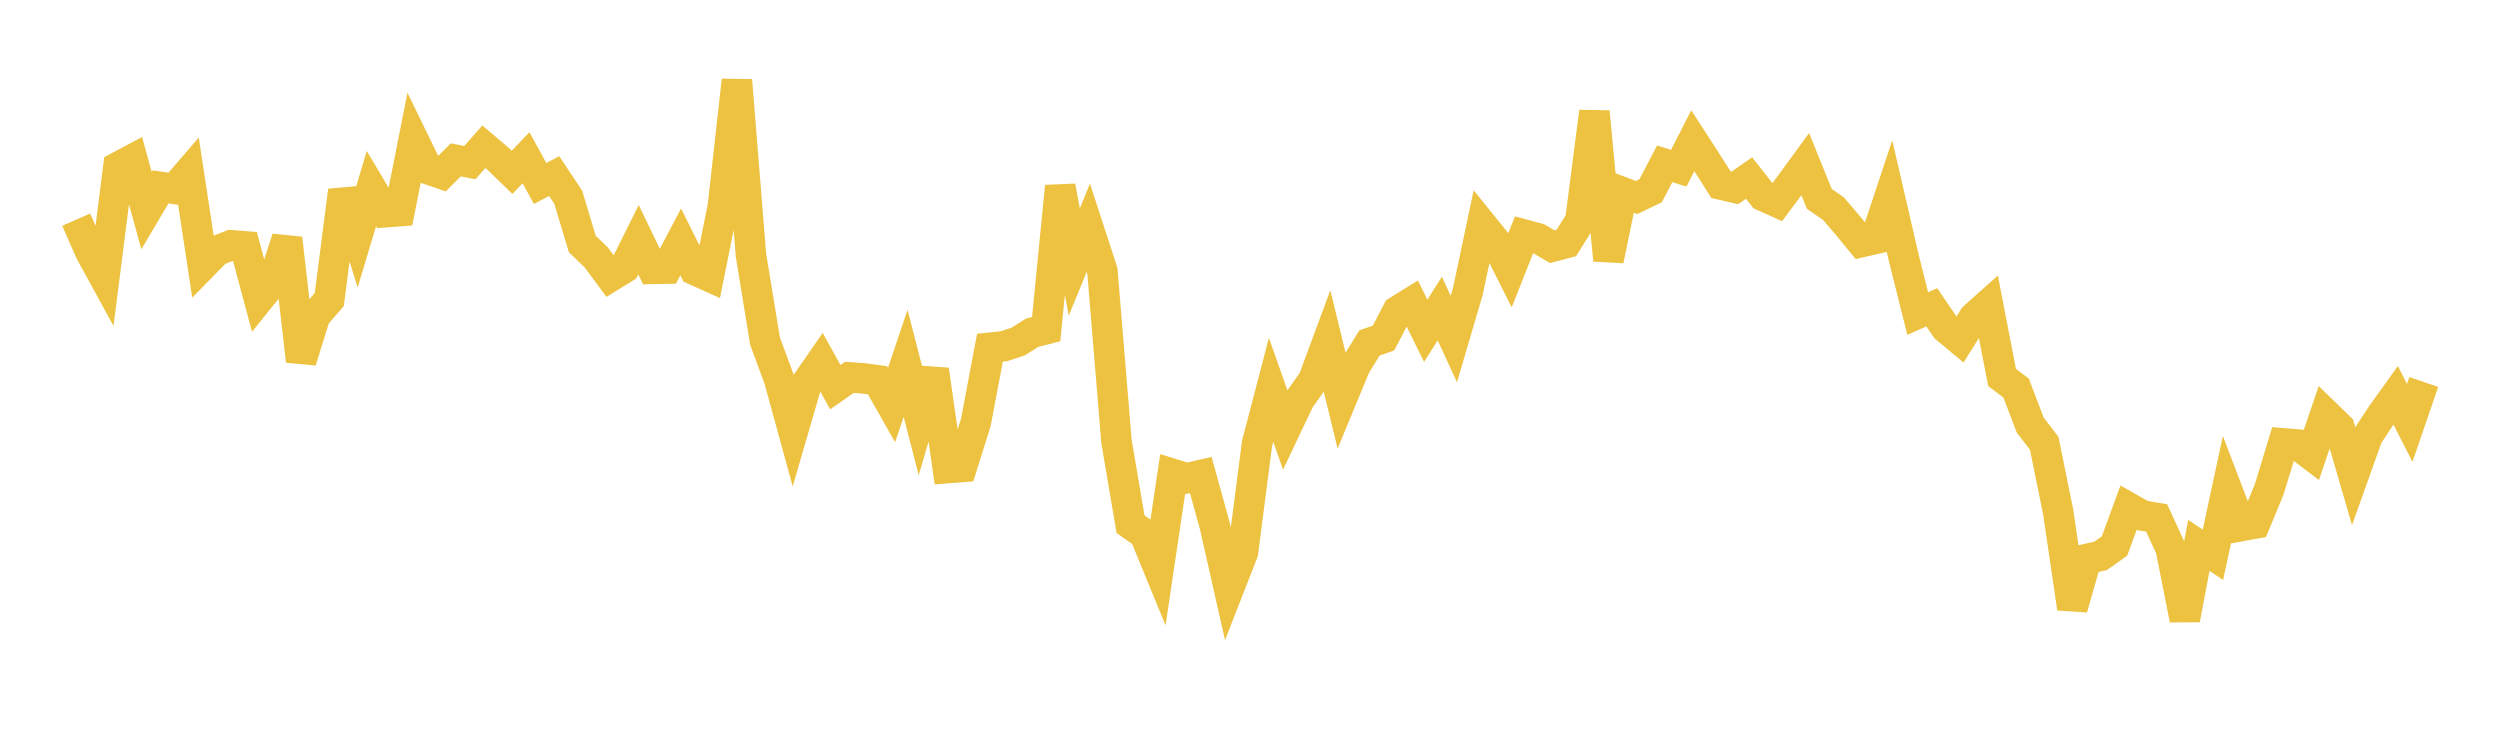 <svg width="164" height="48" xmlns="http://www.w3.org/2000/svg" xmlns:xlink="http://www.w3.org/1999/xlink"><path fill="none" stroke="rgb(237,194,64)" stroke-width="2" d="M5,14.408L5.922,16.517L6.844,18.199L7.766,10.948L8.689,10.456L9.611,13.817L10.533,12.259L11.455,12.392L12.377,11.322L13.299,17.396L14.222,16.455L15.144,16.088L16.066,16.16L16.988,19.605L17.91,18.458L18.832,15.638L19.754,23.682L20.677,20.715L21.599,19.656L22.521,12.502L23.443,15.449L24.365,12.373L25.287,13.922L26.21,13.852L27.132,9.197L28.054,11.092L28.976,11.408L29.898,10.486L30.82,10.668L31.743,9.627L32.665,10.411L33.587,11.307L34.509,10.347L35.431,12.037L36.353,11.551L37.275,12.935L38.198,16.002L39.12,16.893L40.042,18.143L40.964,17.575L41.886,15.723L42.808,17.639L43.731,17.62L44.653,15.868L45.575,17.713L46.497,18.127L47.419,13.54L48.341,5.269L49.263,16.732L50.186,22.378L51.108,24.873L52.03,28.232L52.952,25.06L53.874,23.731L54.796,25.397L55.719,24.755L56.641,24.819L57.563,24.945L58.485,26.572L59.407,23.835L60.329,27.407L61.251,24.259L62.174,30.707L63.096,30.635L64.018,27.7L64.94,22.811L65.862,22.712L66.784,22.409L67.707,21.828L68.629,21.591L69.551,12.223L70.473,17.187L71.395,14.942L72.317,17.769L73.24,28.951L74.162,34.383L75.084,35.04L76.006,37.284L76.928,31.089L77.85,31.376L78.772,31.162L79.695,34.51L80.617,38.59L81.539,36.23L82.461,29.105L83.383,25.574L84.305,28.19L85.228,26.243L86.15,24.934L87.072,22.448L87.994,26.221L88.916,23.996L89.838,22.497L90.76,22.174L91.683,20.401L92.605,19.83L93.527,21.701L94.449,20.242L95.371,22.24L96.293,19.105L97.216,14.746L98.138,15.886L99.06,17.721L99.982,15.391L100.904,15.64L101.826,16.184L102.749,15.941L103.671,14.467L104.593,7.329L105.515,17.069L106.437,12.607L107.359,12.957L108.281,12.514L109.204,10.746L110.126,11.035L111.048,9.232L111.97,10.658L112.892,12.109L113.814,12.323L114.737,11.679L115.659,12.851L116.581,13.267L117.503,12.034L118.425,10.769L119.347,13.045L120.269,13.684L121.192,14.759L122.114,15.881L123.036,15.668L123.958,12.894L124.88,16.885L125.802,20.57L126.725,20.159L127.647,21.514L128.569,22.282L129.491,20.814L130.413,19.993L131.335,24.76L132.257,25.458L133.18,27.881L134.102,29.086L135.024,33.628L135.946,39.907L136.868,36.674L137.79,36.47L138.713,35.816L139.635,33.3L140.557,33.825L141.479,33.978L142.401,35.994L143.323,40.638L144.246,35.777L145.168,36.396L146.09,32.103L147.012,34.512L147.934,34.342L148.856,32.115L149.778,29.085L150.701,29.159L151.623,29.858L152.545,27.143L153.467,28.036L154.389,31.203L155.311,28.62L156.234,27.215L157.156,25.93L158.078,27.742L159,25.059"></path></svg>